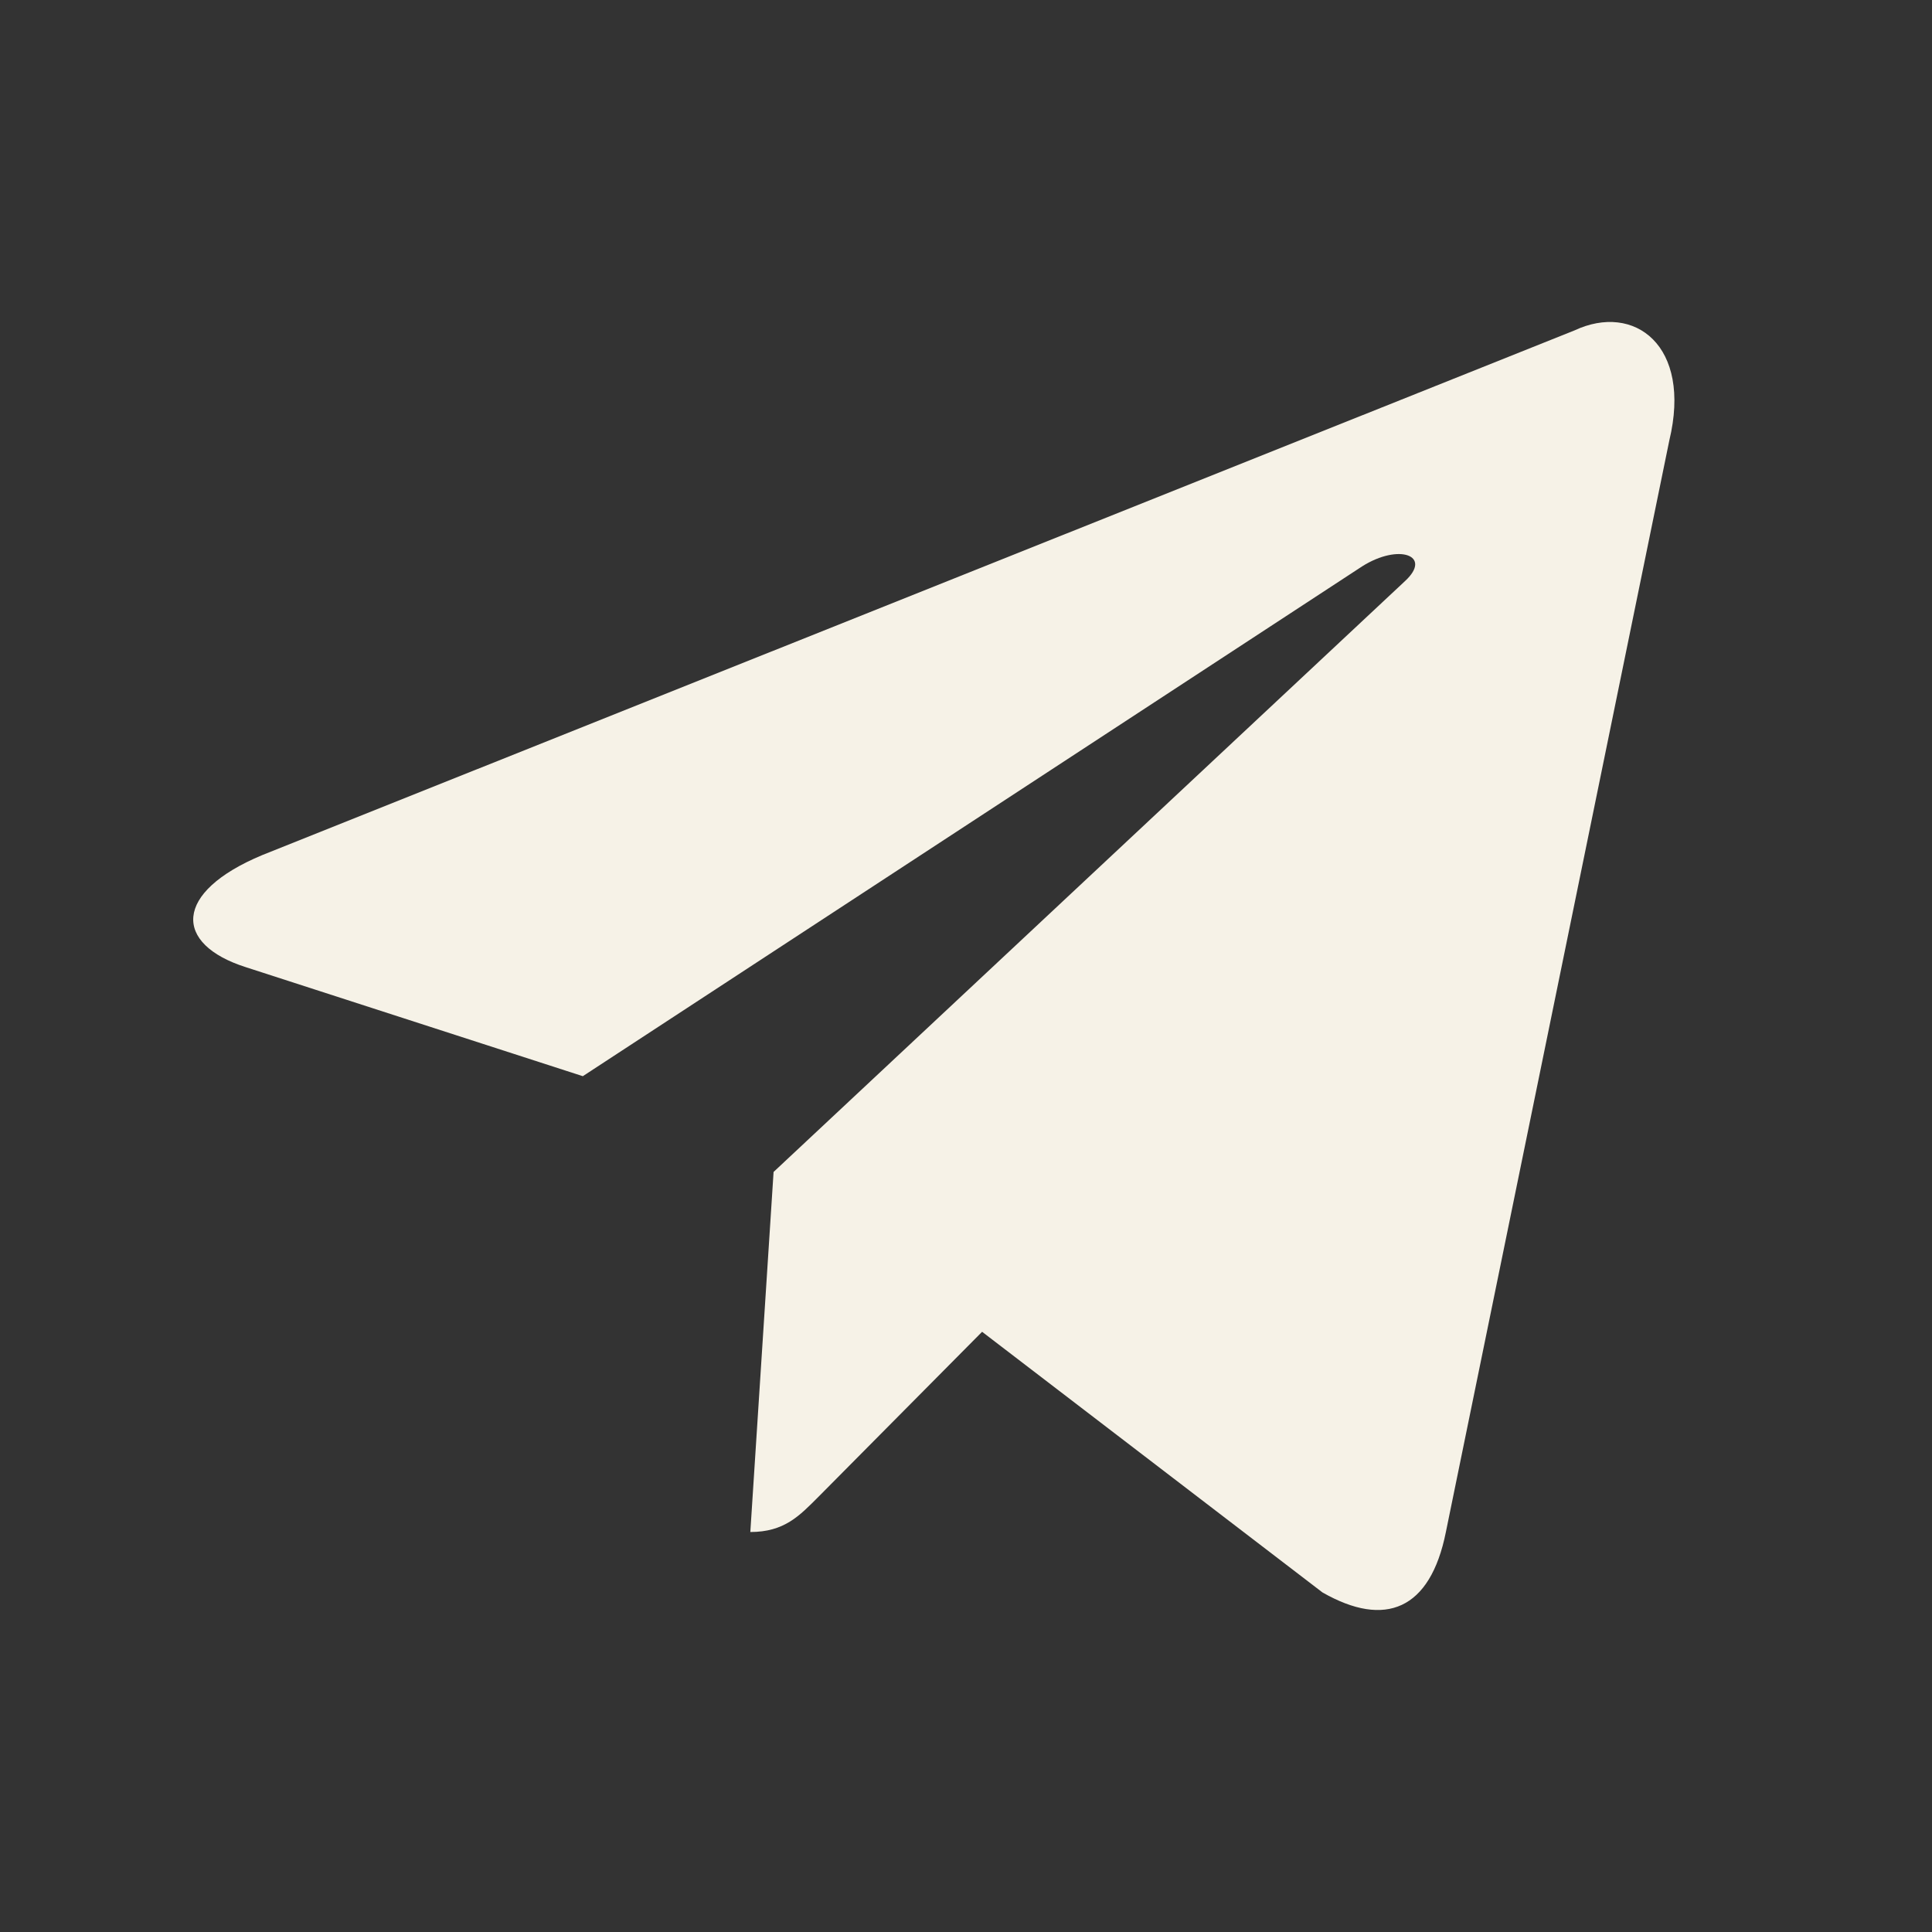 <?xml version="1.0" encoding="UTF-8"?> <svg xmlns="http://www.w3.org/2000/svg" width="30" height="30" viewBox="0 0 30 30" fill="none"><rect x="0" y="0" width="30" height="30" fill="#333333" stroke="none"/><path d="M24.448 5.131L4.074 13.277C2.684 13.856 2.692 14.661 3.819 15.019L9.05 16.711L21.152 8.794C21.724 8.433 22.247 8.627 21.817 9.023L12.012 18.198H12.01L12.012 18.199L11.651 23.789C12.18 23.789 12.413 23.538 12.71 23.241L15.25 20.68L20.535 24.727C21.509 25.284 22.209 24.997 22.451 23.792L25.921 6.84C26.276 5.364 25.377 4.695 24.448 5.131Z" fill="#F6F2E7"></path></svg> 